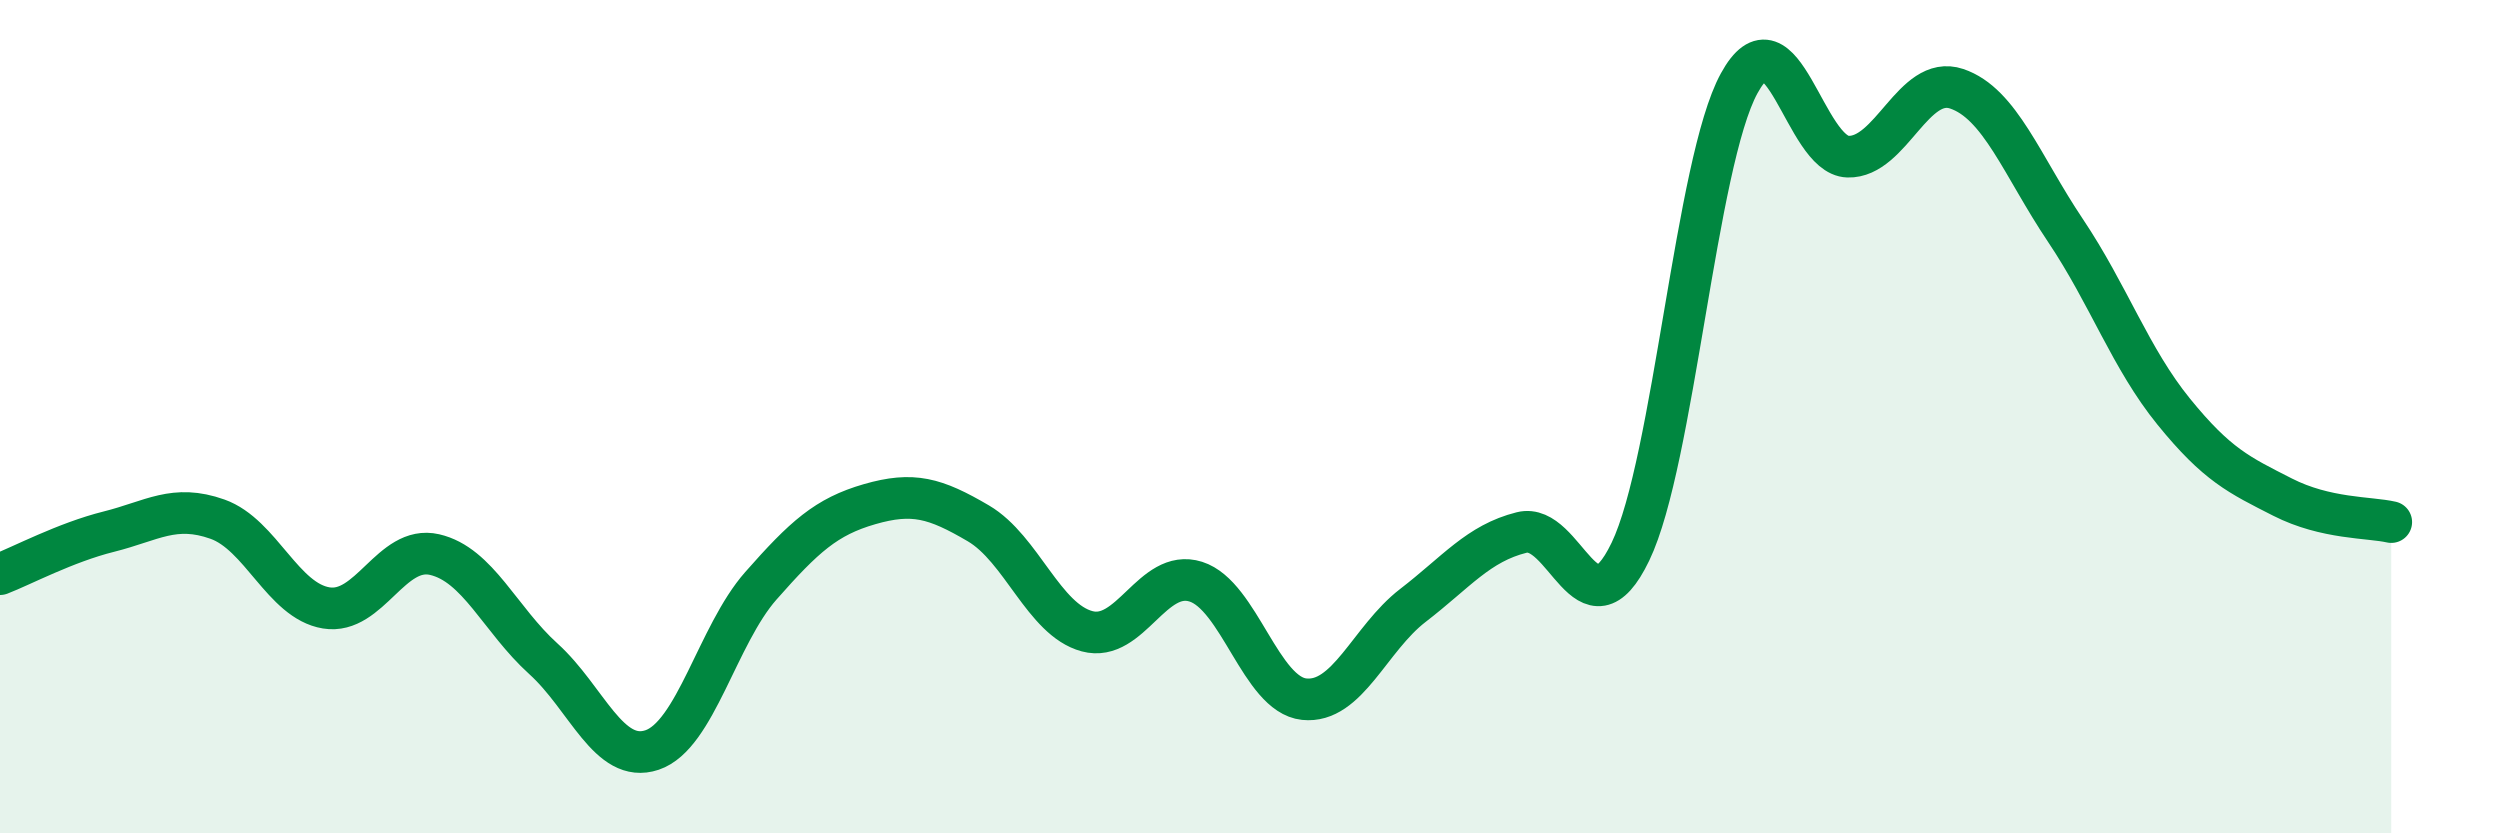 
    <svg width="60" height="20" viewBox="0 0 60 20" xmlns="http://www.w3.org/2000/svg">
      <path
        d="M 0,13.78 C 0.52,13.58 1.57,13.02 2.61,12.76 C 3.65,12.5 4.18,12.09 5.22,12.46 C 6.26,12.83 6.79,14.42 7.83,14.59 C 8.87,14.76 9.39,13.07 10.43,13.31 C 11.47,13.55 12,14.87 13.04,15.81 C 14.08,16.75 14.61,18.35 15.65,18 C 16.69,17.65 17.22,15.24 18.26,14.06 C 19.3,12.88 19.83,12.4 20.87,12.1 C 21.91,11.8 22.44,11.95 23.48,12.56 C 24.52,13.17 25.05,14.87 26.09,15.15 C 27.13,15.43 27.66,13.63 28.7,13.96 C 29.74,14.29 30.26,16.67 31.3,16.78 C 32.34,16.89 32.87,15.33 33.91,14.53 C 34.95,13.73 35.48,13.04 36.52,12.78 C 37.56,12.52 38.09,15.4 39.13,13.24 C 40.17,11.08 40.7,3.9 41.74,2 C 42.78,0.1 43.31,3.73 44.35,3.76 C 45.39,3.79 45.92,1.78 46.96,2.13 C 48,2.48 48.53,3.98 49.57,5.53 C 50.61,7.08 51.13,8.6 52.17,9.88 C 53.21,11.16 53.74,11.4 54.78,11.93 C 55.82,12.46 56.87,12.41 57.39,12.53L57.39 20L0 20Z"
        fill="#008740"
        opacity="0.1"
        stroke-linecap="round"
        stroke-linejoin="round"
      />
      <path
        d="M 0,13.78 C 0.52,13.58 1.57,13.02 2.61,12.76 C 3.65,12.5 4.18,12.09 5.22,12.46 C 6.26,12.83 6.79,14.42 7.83,14.59 C 8.87,14.76 9.39,13.07 10.43,13.31 C 11.47,13.55 12,14.87 13.04,15.81 C 14.08,16.75 14.61,18.35 15.65,18 C 16.69,17.65 17.22,15.24 18.26,14.06 C 19.3,12.88 19.83,12.4 20.87,12.1 C 21.91,11.8 22.44,11.95 23.48,12.56 C 24.52,13.17 25.05,14.87 26.09,15.15 C 27.13,15.43 27.66,13.63 28.7,13.96 C 29.74,14.29 30.26,16.67 31.3,16.78 C 32.34,16.89 32.87,15.33 33.91,14.53 C 34.95,13.73 35.48,13.04 36.52,12.78 C 37.56,12.52 38.09,15.4 39.13,13.24 C 40.17,11.08 40.7,3.9 41.74,2 C 42.78,0.1 43.31,3.73 44.35,3.76 C 45.39,3.79 45.92,1.78 46.96,2.13 C 48,2.48 48.53,3.98 49.57,5.53 C 50.61,7.08 51.13,8.6 52.17,9.88 C 53.21,11.16 53.74,11.4 54.78,11.93 C 55.82,12.46 56.87,12.41 57.39,12.53"
        stroke="#008740"
        stroke-width="1"
        fill="none"
        stroke-linecap="round"
        stroke-linejoin="round"
      />
    </svg>
  